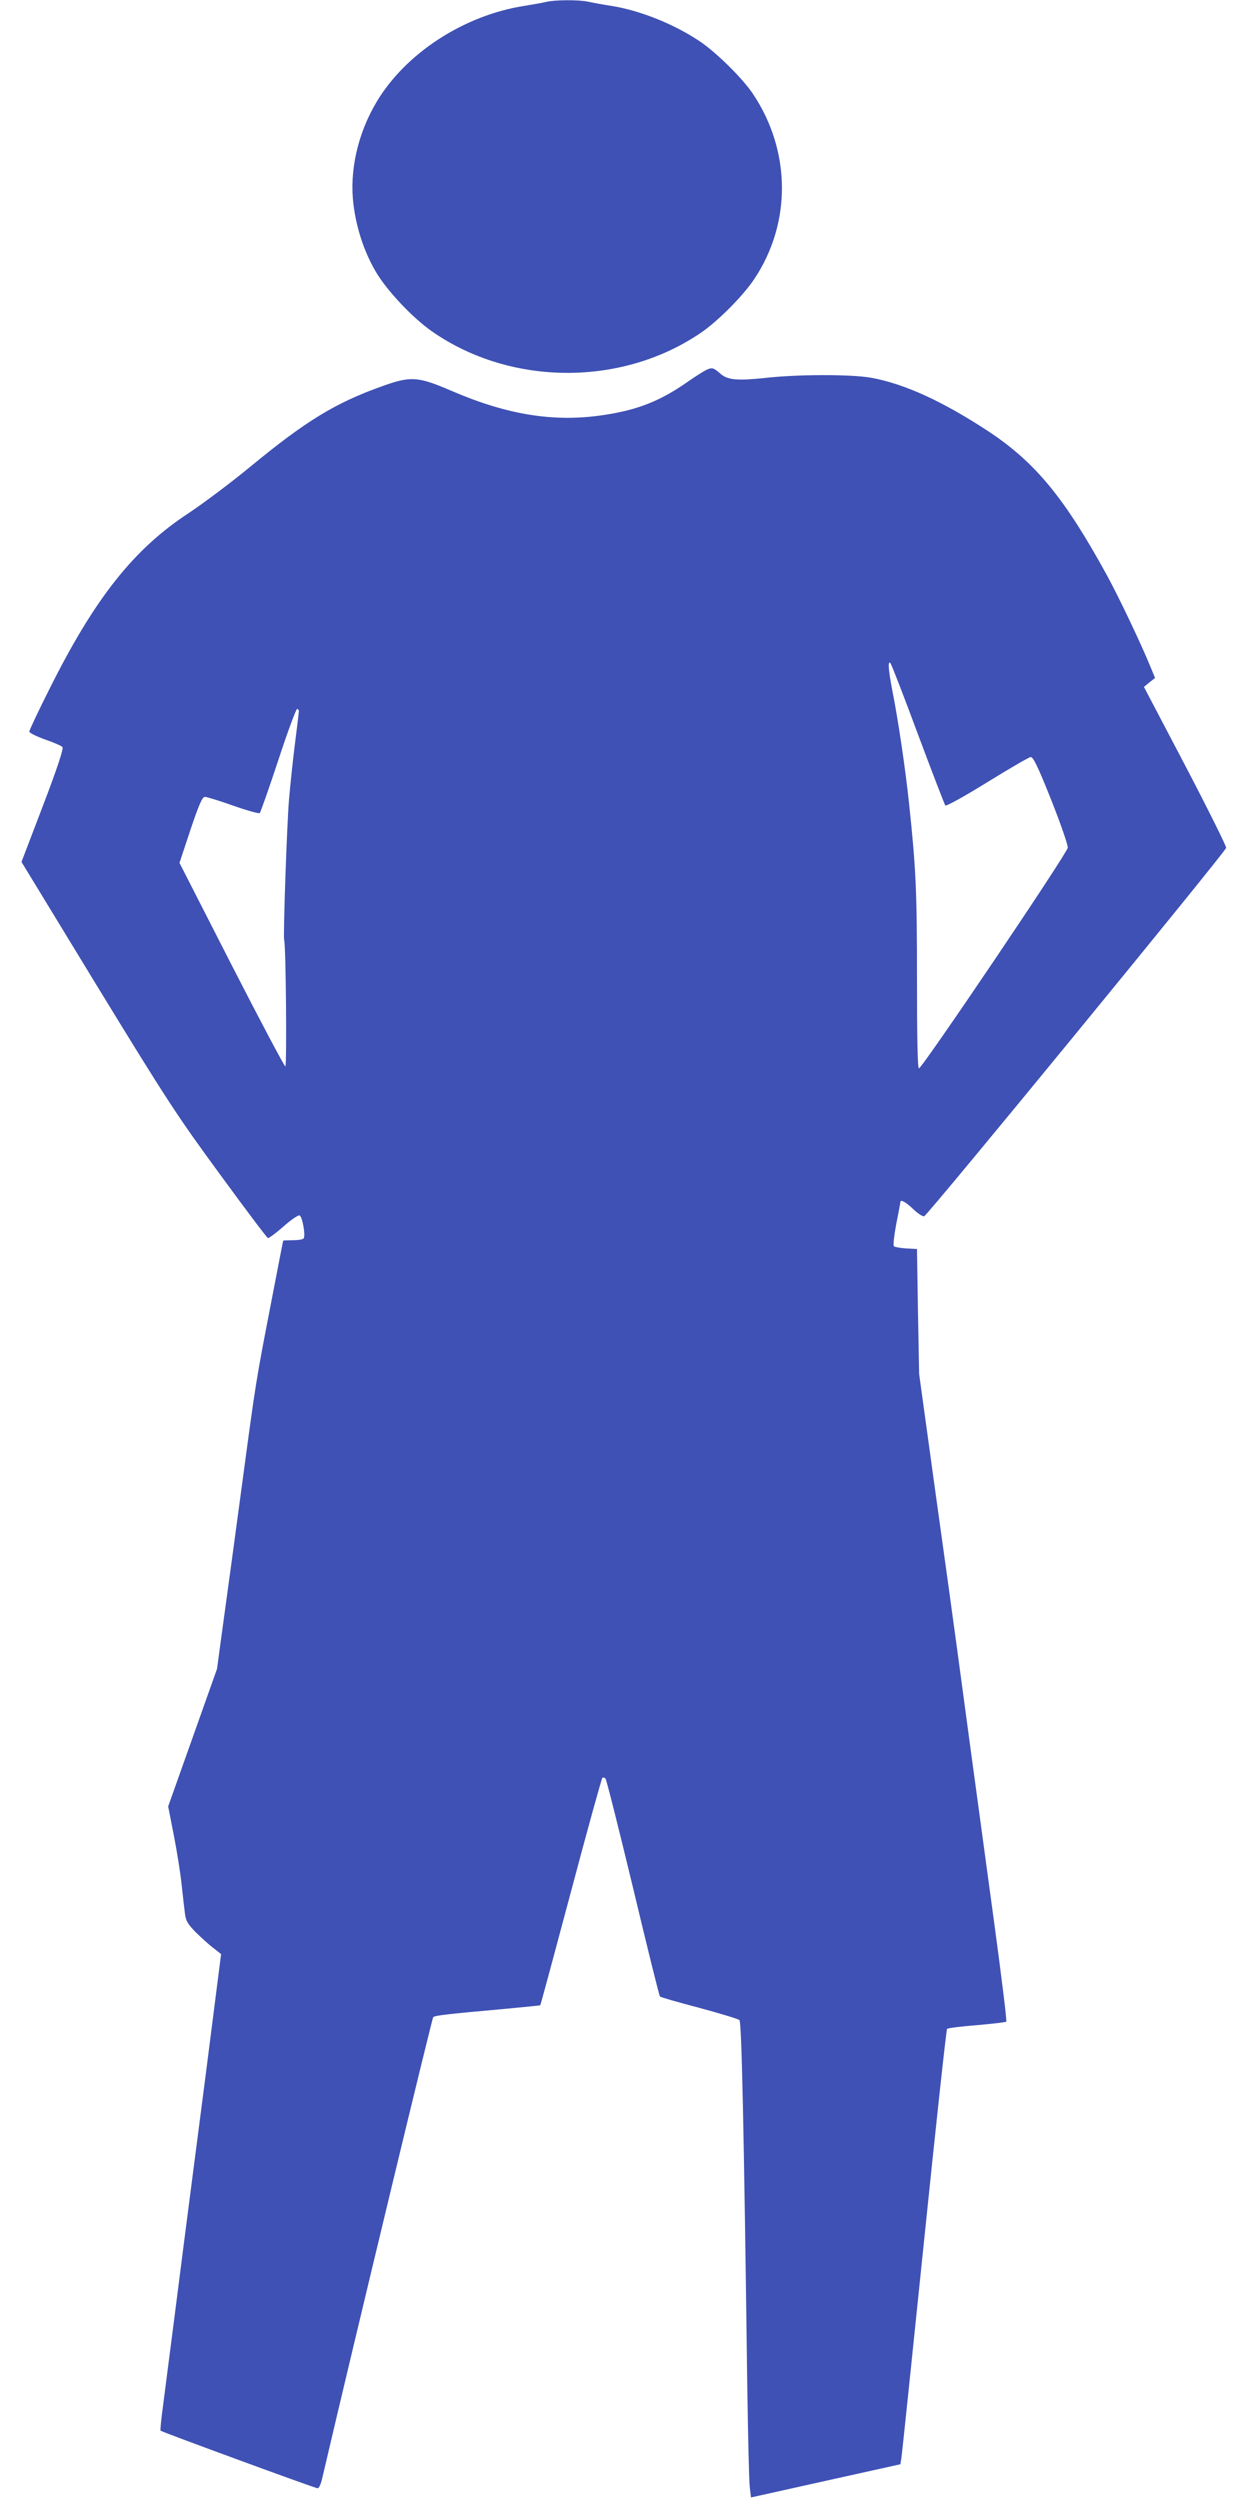 <?xml version="1.0" standalone="no"?>
<!DOCTYPE svg PUBLIC "-//W3C//DTD SVG 20010904//EN"
 "http://www.w3.org/TR/2001/REC-SVG-20010904/DTD/svg10.dtd">
<svg version="1.0" xmlns="http://www.w3.org/2000/svg"
 width="640pt" height="1280pt" viewBox="0 0 640 1280"
 preserveAspectRatio="xMidYMid meet">
<g transform="translate(0,1280) scale(0.1,-0.1)"
fill="#3f51b5" stroke="none">
<path d="M2795 12790 c-16 -4 -66 -13 -110 -20 -309 -48 -608 -242 -757 -492
-97 -163 -140 -355 -118 -527 15 -119 53 -236 111 -337 55 -97 192 -243 294
-313 404 -280 976 -280 1379 -1 86 60 214 189 269 273 190 286 187 654 -7 945
-52 79 -187 212 -271 269 -132 89 -306 159 -455 183 -41 6 -94 16 -117 21 -49
11 -175 10 -218 -1z"/>
<path d="M3623 10909 c-12 -4 -58 -33 -101 -63 -141 -99 -257 -145 -432 -171
-250 -38 -490 0 -774 122 -176 76 -212 79 -361 25 -238 -85 -389 -177 -674
-412 -102 -84 -244 -190 -315 -237 -281 -184 -480 -435 -711 -897 -58 -115
-105 -215 -105 -222 0 -6 36 -24 80 -40 44 -15 85 -33 90 -39 6 -8 -27 -109
-100 -300 l-110 -288 388 -637 c355 -581 410 -665 627 -961 130 -178 241 -326
247 -328 5 -1 40 25 79 59 38 34 76 60 83 57 14 -6 31 -101 21 -117 -3 -6 -28
-10 -56 -10 -27 0 -49 -1 -49 -2 -1 -2 -28 -142 -61 -313 -79 -408 -79 -408
-149 -930 -33 -247 -76 -562 -95 -700 l-34 -250 -125 -352 -125 -352 29 -148
c16 -81 34 -195 40 -253 6 -58 14 -125 17 -148 4 -36 14 -53 56 -96 29 -28 69
-65 91 -81 l38 -30 -81 -635 c-45 -349 -96 -738 -112 -865 -26 -203 -42 -332
-105 -818 -9 -65 -14 -120 -12 -122 7 -7 792 -295 804 -295 7 0 17 21 23 48
167 715 563 2358 569 2364 9 9 72 16 372 43 96 9 175 17 176 18 2 1 72 262
157 580 84 317 157 580 161 584 3 4 10 2 16 -3 5 -5 68 -256 141 -559 72 -302
134 -553 138 -557 3 -4 94 -30 201 -58 107 -29 200 -57 206 -63 11 -12 23
-544 40 -1877 4 -256 9 -488 13 -516 l6 -51 382 85 383 85 5 31 c3 17 55 517
116 1111 61 594 114 1083 118 1087 3 4 72 13 151 19 80 7 148 15 152 18 4 3
-25 236 -63 516 -95 698 -155 1140 -189 1395 -16 118 -66 483 -112 810 l-82
595 -6 320 -5 320 -55 3 c-30 2 -59 7 -63 11 -5 5 1 56 12 115 12 59 21 109
21 112 0 15 30 -2 66 -37 24 -23 49 -39 56 -36 20 7 1542 1865 1546 1886 1 9
-93 198 -209 420 l-212 404 28 23 29 23 -24 58 c-48 117 -159 351 -220 463
-218 399 -368 582 -610 742 -233 153 -429 243 -600 274 -100 18 -375 18 -542
-1 -144 -15 -194 -11 -231 23 -32 28 -40 31 -64 21z m1077 -1869 c73 -195 136
-359 140 -364 5 -5 100 48 215 119 113 70 213 128 222 129 13 1 38 -51 105
-219 48 -121 86 -231 85 -245 -2 -28 -745 -1129 -762 -1130 -7 0 -10 159 -10
457 0 449 -5 565 -41 903 -17 162 -55 424 -85 573 -21 109 -24 156 -10 142 5
-6 69 -170 141 -365z m-3170 118 c0 -6 -9 -81 -20 -167 -11 -86 -24 -212 -30
-281 -11 -128 -31 -704 -25 -724 9 -29 14 -646 6 -646 -5 0 -129 234 -276 521
l-266 521 56 169 c44 131 61 169 74 169 9 0 75 -20 145 -45 71 -25 132 -42
136 -38 4 4 47 126 95 271 47 144 91 262 96 262 5 0 9 -5 9 -12z"/>
</g>
</svg>
